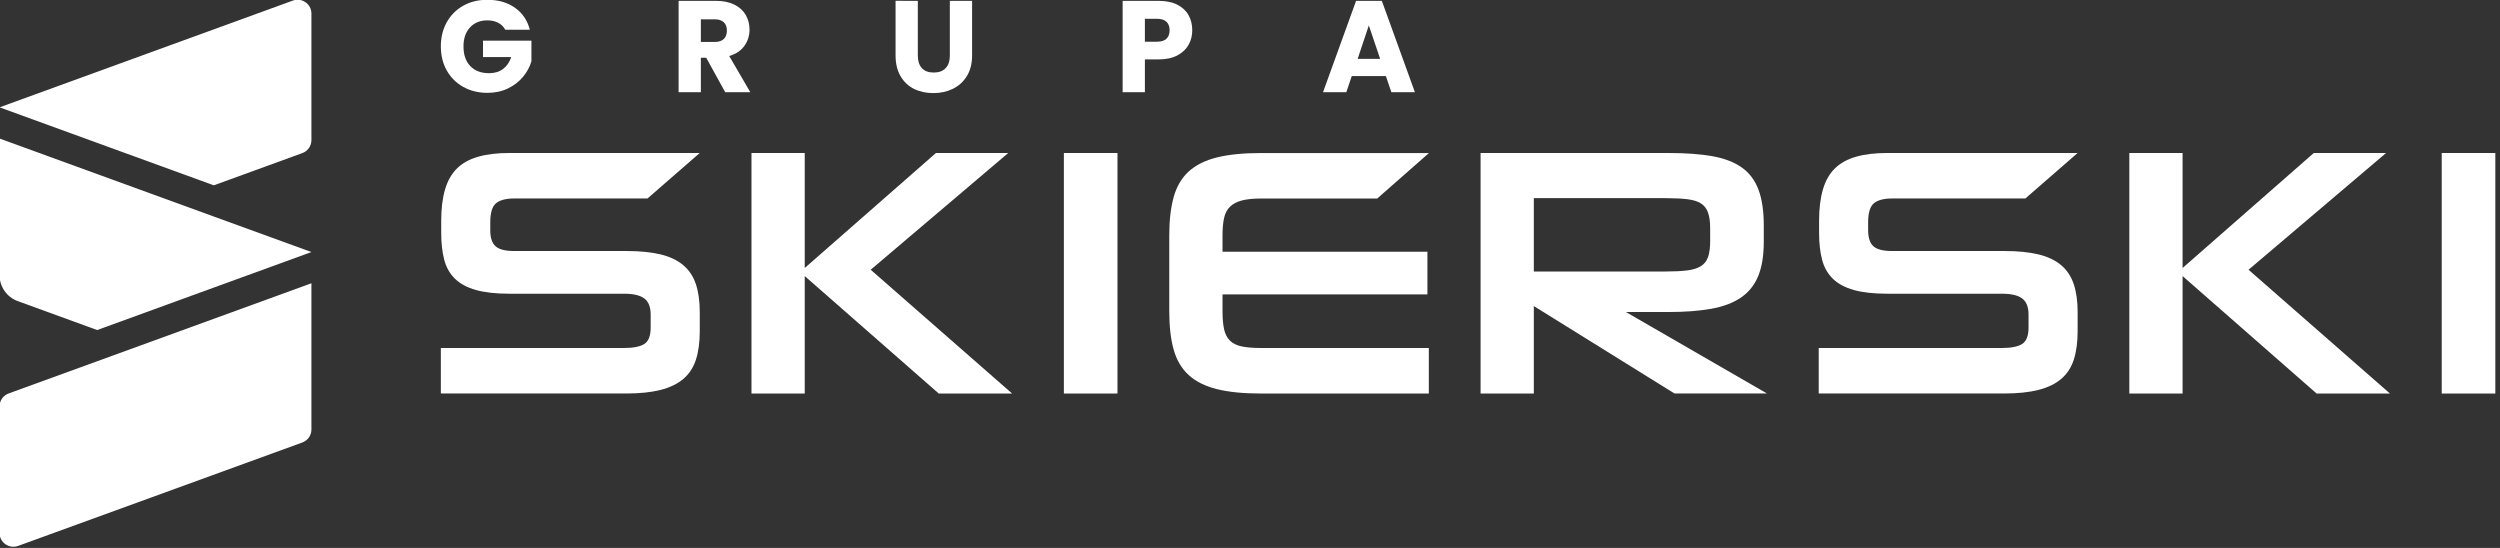 <?xml version="1.0" encoding="UTF-8" standalone="no"?>
<svg xmlns:inkscape="http://www.inkscape.org/namespaces/inkscape" xmlns:sodipodi="http://sodipodi.sourceforge.net/DTD/sodipodi-0.dtd" xmlns="http://www.w3.org/2000/svg" xmlns:svg="http://www.w3.org/2000/svg" id="Layer_1" viewBox="0 0 219 48" version="1.1" width="219" height="48">
  <rect x="0" y="0" width="219" height="48" fill="#333333" stroke="none"/>
  <defs id="defs1">
    <style id="style1">.cls-1{fill:#1c75bc;}.cls-2{fill:#0f4b83;}</style>
  </defs>
  <g id="g160" transform="translate(-0.108,-0.066)" style="fill:#ffffff">
    <g id="g8" transform="matrix(0.19,0,0,0.19,-35.104,-20.565)" style="fill:#ffffff">
      <path class="cls-2" d="m 618.14,290.02 -61.79,-54.15 v 54.15 H 531.8 V 179.13 h 24.55 v 53.01 l 60.49,-53.01 h 33.33 l -63.41,53.82 65.2,57.07 z" id="path1" style="fill:#ffffff"></path>
      <path class="cls-2" d="M 675.83,290.02 V 179.13 h 24.71 v 110.89 z" id="path2" style="fill:#ffffff"></path>
      <path class="cls-2" d="m 766.69,290.02 c -8.13,0 -14.91,-0.68 -20.32,-2.03 -5.42,-1.36 -9.76,-3.52 -13.01,-6.5 -3.25,-2.98 -5.56,-6.88 -6.91,-11.71 -1.36,-4.82 -2.03,-10.76 -2.03,-17.8 v -34.8 c 0,-6.94 0.68,-12.84 2.03,-17.72 1.36,-4.88 3.66,-8.81 6.91,-11.79 3.25,-2.98 7.59,-5.15 13.01,-6.5 5.42,-1.35 12.19,-2.03 20.32,-2.03 h 77.46 l -23.85,20.97 h -53.61 c -3.58,0 -6.5,0.3 -8.78,0.89 -2.28,0.6 -4.09,1.55 -5.45,2.85 -1.36,1.3 -2.28,3.04 -2.76,5.2 -0.49,2.17 -0.73,4.88 -0.73,8.13 v 7.48 h 94.47 v 19.67 h -94.47 v 7.8 c 0,3.36 0.25,6.13 0.73,8.29 0.49,2.17 1.38,3.9 2.68,5.2 1.3,1.3 3.12,2.19 5.45,2.68 2.33,0.49 5.28,0.73 8.86,0.73 h 77.4 v 20.98 h -77.4 z" id="path3" style="fill:#ffffff"></path>
      <path class="cls-2" d="M 957.38,290.02 892.5,249.7 v 40.32 H 867.95 V 179.13 h 86.83 c 7.8,0 14.47,0.49 20,1.46 5.53,0.98 10.05,2.71 13.58,5.2 3.52,2.49 6.1,5.91 7.72,10.24 1.62,4.34 2.44,9.81 2.44,16.42 v 7.64 c 0,6.4 -0.87,11.68 -2.6,15.85 -1.74,4.17 -4.42,7.48 -8.05,9.92 -3.63,2.44 -8.21,4.15 -13.74,5.12 -5.53,0.98 -12.09,1.46 -19.67,1.46 H 934.95 L 999.99,290 h -42.6 z m 16.42,-76.26 c 0,-2.93 -0.33,-5.31 -0.98,-7.15 -0.65,-1.84 -1.74,-3.25 -3.25,-4.23 -1.52,-0.98 -3.63,-1.63 -6.34,-1.95 -2.71,-0.32 -6.07,-0.49 -10.08,-0.49 H 892.5 v 33.82 h 60.65 c 4.01,0 7.34,-0.16 10,-0.49 2.66,-0.33 4.77,-0.98 6.34,-1.95 1.57,-0.98 2.68,-2.38 3.33,-4.23 0.65,-1.84 0.98,-4.28 0.98,-7.32 v -6.02 z" id="path4" style="fill:#ffffff"></path>
      <path class="cls-2" d="m 1023.85,290.02 v -20.98 h 84.22 c 4.44,0 7.64,-0.62 9.59,-1.87 1.95,-1.24 2.93,-3.76 2.93,-7.56 v -6.02 c 0,-3.47 -0.98,-5.93 -2.93,-7.4 -1.95,-1.46 -5.1,-2.19 -9.43,-2.19 h -52.84 c -6.18,0 -11.3,-0.57 -15.36,-1.71 -4.06,-1.14 -7.29,-2.87 -9.67,-5.2 -2.39,-2.33 -4.04,-5.26 -4.96,-8.78 -0.92,-3.52 -1.38,-7.67 -1.38,-12.44 v -5.53 c 0,-5.63 0.6,-10.46 1.79,-14.47 1.19,-4.01 3.03,-7.24 5.53,-9.67 2.49,-2.44 5.74,-4.23 9.76,-5.37 4.01,-1.14 8.78,-1.71 14.31,-1.71 h 87.8 l -24.08,20.97 h -61.45 c -3.79,0 -6.58,0.73 -8.37,2.19 -1.79,1.46 -2.68,4.42 -2.68,8.86 v 3.58 c 0,3.47 0.81,5.93 2.44,7.4 1.62,1.46 4.44,2.19 8.46,2.19 h 51.87 c 6.18,0 11.41,0.52 15.69,1.54 4.28,1.03 7.78,2.68 10.49,4.96 2.71,2.28 4.66,5.2 5.85,8.78 1.19,3.58 1.79,7.86 1.79,12.85 v 8.78 c 0,5.2 -0.6,9.62 -1.79,13.25 -1.19,3.63 -3.14,6.59 -5.85,8.86 -2.71,2.28 -6.21,3.96 -10.49,5.04 -4.28,1.08 -9.51,1.63 -15.69,1.63 h -85.52 z" id="path5" style="fill:#ffffff"></path>
      <path class="cls-2" d="m 1253.4,290.02 -61.79,-54.15 v 54.15 h -24.55 V 179.13 h 24.55 v 53.01 l 60.49,-53.01 h 33.33 l -63.41,53.82 65.2,57.07 z" id="path6" style="fill:#ffffff"></path>
      <path class="cls-2" d="M 1311.09,290.02 V 179.13 h 24.71 v 110.89 z" id="path7" style="fill:#ffffff"></path>
      <path class="cls-2" d="m 388.58,290.02 v -20.98 h 84.22 c 4.44,0 7.64,-0.62 9.59,-1.87 1.95,-1.24 2.93,-3.76 2.93,-7.56 v -6.02 c 0,-3.47 -0.98,-5.93 -2.93,-7.4 -1.95,-1.46 -5.1,-2.19 -9.43,-2.19 h -52.84 c -6.18,0 -11.3,-0.57 -15.36,-1.71 -4.06,-1.14 -7.29,-2.87 -9.67,-5.2 -2.39,-2.33 -4.04,-5.26 -4.96,-8.78 -0.92,-3.52 -1.38,-7.67 -1.38,-12.44 v -5.53 c 0,-5.63 0.6,-10.46 1.79,-14.47 1.19,-4.01 3.03,-7.24 5.53,-9.67 2.49,-2.44 5.74,-4.23 9.76,-5.37 4.01,-1.14 8.78,-1.71 14.31,-1.71 h 87.8 l -24.08,20.97 h -61.45 c -3.79,0 -6.58,0.73 -8.37,2.19 -1.79,1.46 -2.68,4.42 -2.68,8.86 v 3.58 c 0,3.47 0.81,5.93 2.44,7.4 1.62,1.46 4.44,2.19 8.46,2.19 h 51.87 c 6.18,0 11.41,0.52 15.69,1.54 4.28,1.03 7.78,2.68 10.49,4.96 2.71,2.28 4.66,5.2 5.85,8.78 1.19,3.58 1.79,7.86 1.79,12.85 v 8.78 c 0,5.2 -0.6,9.62 -1.79,13.25 -1.19,3.63 -3.14,6.59 -5.85,8.86 -2.71,2.28 -6.21,3.96 -10.49,5.04 -4.28,1.08 -9.51,1.63 -15.69,1.63 h -85.52 z" id="path8" style="fill:#ffffff"></path>
    </g>
    <g id="g13" transform="matrix(0.19,0,0,0.19,-35.104,-20.565)" style="fill:#ffffff">
      <path class="cls-2" d="m 418.28,122.29 c -0.76,-1.4 -1.85,-2.47 -3.27,-3.21 -1.42,-0.74 -3.09,-1.11 -5.01,-1.11 -3.32,0 -5.98,1.09 -7.98,3.27 -2,2.18 -3,5.09 -3,8.73 0,3.88 1.05,6.91 3.15,9.09 2.1,2.18 4.99,3.27 8.67,3.27 2.52,0 4.65,-0.64 6.39,-1.92 1.74,-1.28 3.01,-3.12 3.81,-5.52 h -13.02 v -7.56 h 22.32 v 9.54 c -0.76,2.56 -2.05,4.94 -3.87,7.14 -1.82,2.2 -4.13,3.98 -6.93,5.34 -2.8,1.36 -5.96,2.04 -9.48,2.04 -4.16,0 -7.87,-0.91 -11.13,-2.73 -3.26,-1.82 -5.8,-4.35 -7.62,-7.59 -1.82,-3.24 -2.73,-6.94 -2.73,-11.1 0,-4.16 0.91,-7.87 2.73,-11.13 1.82,-3.26 4.35,-5.8 7.59,-7.62 3.24,-1.82 6.94,-2.73 11.1,-2.73 5.04,0 9.29,1.22 12.75,3.66 3.46,2.44 5.75,5.82 6.87,10.14 z" id="path9" style="fill:#ffffff"></path>
      <path class="cls-2" d="m 519.68,151.09 -8.76,-15.9 h -2.46 v 15.9 H 498.2 v -42.11 h 17.22 c 3.32,0 6.15,0.58 8.49,1.74 2.34,1.16 4.09,2.75 5.25,4.77 1.16,2.02 1.74,4.27 1.74,6.75 0,2.8 -0.79,5.3 -2.37,7.5 -1.58,2.2 -3.91,3.76 -6.99,4.68 l 9.72,16.68 h -11.58 z m -11.22,-23.16 h 6.36 c 1.88,0 3.29,-0.46 4.23,-1.38 0.94,-0.92 1.41,-2.22 1.41,-3.9 0,-1.68 -0.47,-2.86 -1.41,-3.78 -0.94,-0.92 -2.35,-1.38 -4.23,-1.38 h -6.36 z" id="path10" style="fill:#ffffff"></path>
      <path class="cls-2" d="m 608.49,108.97 v 25.2 c 0,2.52 0.62,4.46 1.86,5.82 1.24,1.36 3.06,2.04 5.46,2.04 2.4,0 4.24,-0.68 5.52,-2.04 1.28,-1.36 1.92,-3.3 1.92,-5.82 v -25.2 h 10.26 v 25.14 c 0,3.76 -0.8,6.94 -2.4,9.54 -1.6,2.6 -3.75,4.56 -6.45,5.88 -2.7,1.32 -5.71,1.98 -9.03,1.98 -3.32,0 -6.29,-0.65 -8.91,-1.95 -2.62,-1.3 -4.69,-3.26 -6.21,-5.88 -1.52,-2.62 -2.28,-5.81 -2.28,-9.57 v -25.14 z" id="path11" style="fill:#ffffff"></path>
      <path class="cls-2" d="m 733.34,129.22 c -1.12,2.02 -2.84,3.65 -5.16,4.89 -2.32,1.24 -5.2,1.86 -8.64,1.86 h -6.36 v 15.12 h -10.26 v -42.11 h 16.62 c 3.36,0 6.2,0.58 8.52,1.74 2.32,1.16 4.06,2.76 5.22,4.8 1.16,2.04 1.74,4.38 1.74,7.02 0,2.44 -0.56,4.67 -1.68,6.69 z m -10.2,-2.79 c 0.96,-0.92 1.44,-2.22 1.44,-3.9 0,-1.68 -0.48,-2.98 -1.44,-3.9 -0.96,-0.92 -2.42,-1.38 -4.38,-1.38 h -5.58 v 10.56 h 5.58 c 1.96,0 3.42,-0.46 4.38,-1.38 z" id="path12" style="fill:#ffffff"></path>
      <path class="cls-2" d="m 824.29,143.65 h -15.72 l -2.52,7.44 h -10.74 l 15.24,-42.11 h 11.88 l 15.24,42.11 h -10.86 z m -2.64,-7.92 -5.22,-15.42 -5.16,15.42 z" id="path13" style="fill:#ffffff"></path>
    </g>
    <g id="g16" transform="matrix(0.19,0,0,0.19,-35.104,-20.565)" style="fill:#ffffff">
      <path class="cls-2" d="m 328.91,114.85 v 58.33 c 0,2.68 -1.68,5.08 -4.2,5.99 l -40.81,14.86 -98.78,-35.96 135.23,-49.22 c 4.16,-1.51 8.56,1.57 8.56,5.99 z" id="path14" style="fill:#ffffff"></path>
      <path class="cls-1" d="m 328.91,224.79 -98.78,35.96 -36.61,-13.33 c -5.04,-1.83 -8.39,-6.62 -8.39,-11.99 v -62.97 l 98.78,35.96 z" id="path15" style="fill:#ffffff"></path>
      <path class="cls-2" d="m 328.91,239.17 v 67.44 c 0,2.68 -1.68,5.08 -4.2,5.99 l -131.03,47.68 c -4.16,1.51 -8.56,-1.57 -8.56,-5.99 v -58.32 c 0,-2.68 1.68,-5.08 4.2,-5.99 l 40.81,-14.84 98.78,-35.96 z" id="path16" style="fill:#ffffff"></path>
    </g>
  </g>
</svg>
